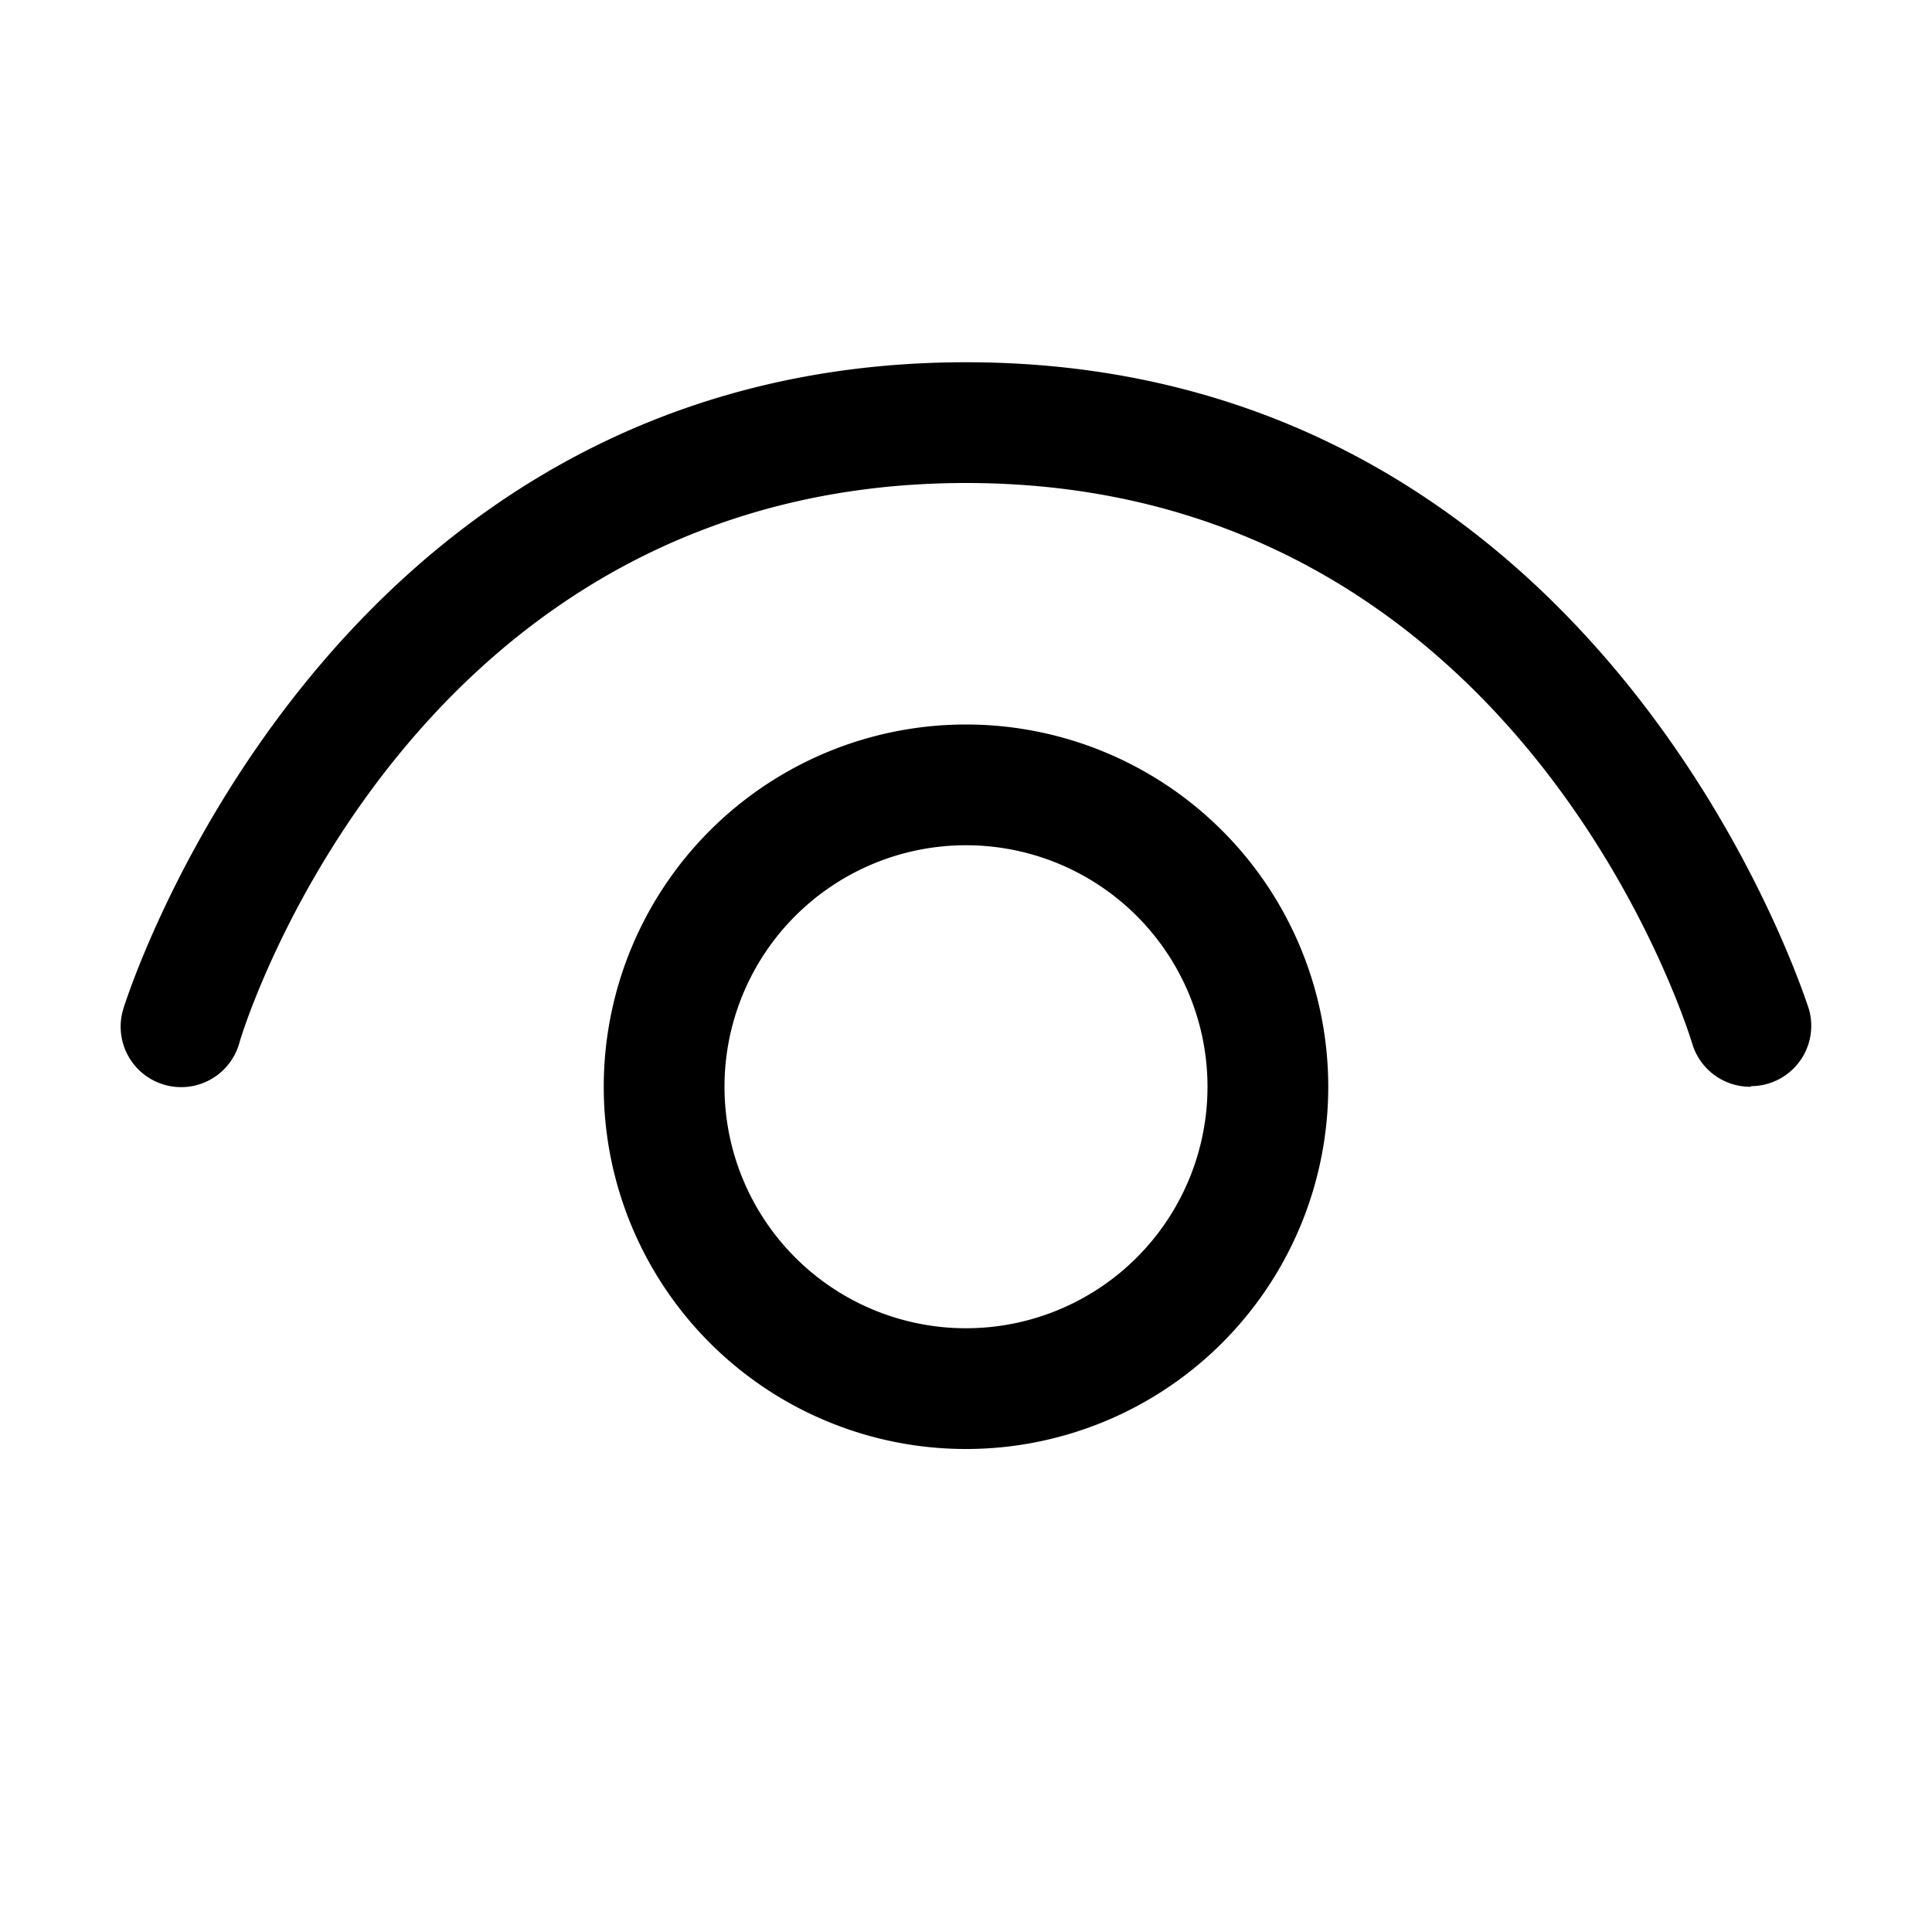 <svg width="32" height="32" viewBox="0 0 32 32" xmlns="http://www.w3.org/2000/svg"><path d="M28.03 17.29A1 1 0 0 0 29 18v-.01a1 1 0 0 0 .96-1.28C29.92 16.61 26.61 6 16 6 5.38 6 2.07 16.61 2.04 16.72a1 1 0 0 0 1.92.57C4.06 16.91 6.89 8 16 8c9.1 0 11.91 8.9 12.03 9.29ZM12 18a4 4 0 1 1 8 0 4 4 0 0 1-8 0Zm4-6a6 6 0 1 0 0 12 6 6 0 0 0 0-12Z"/></svg>